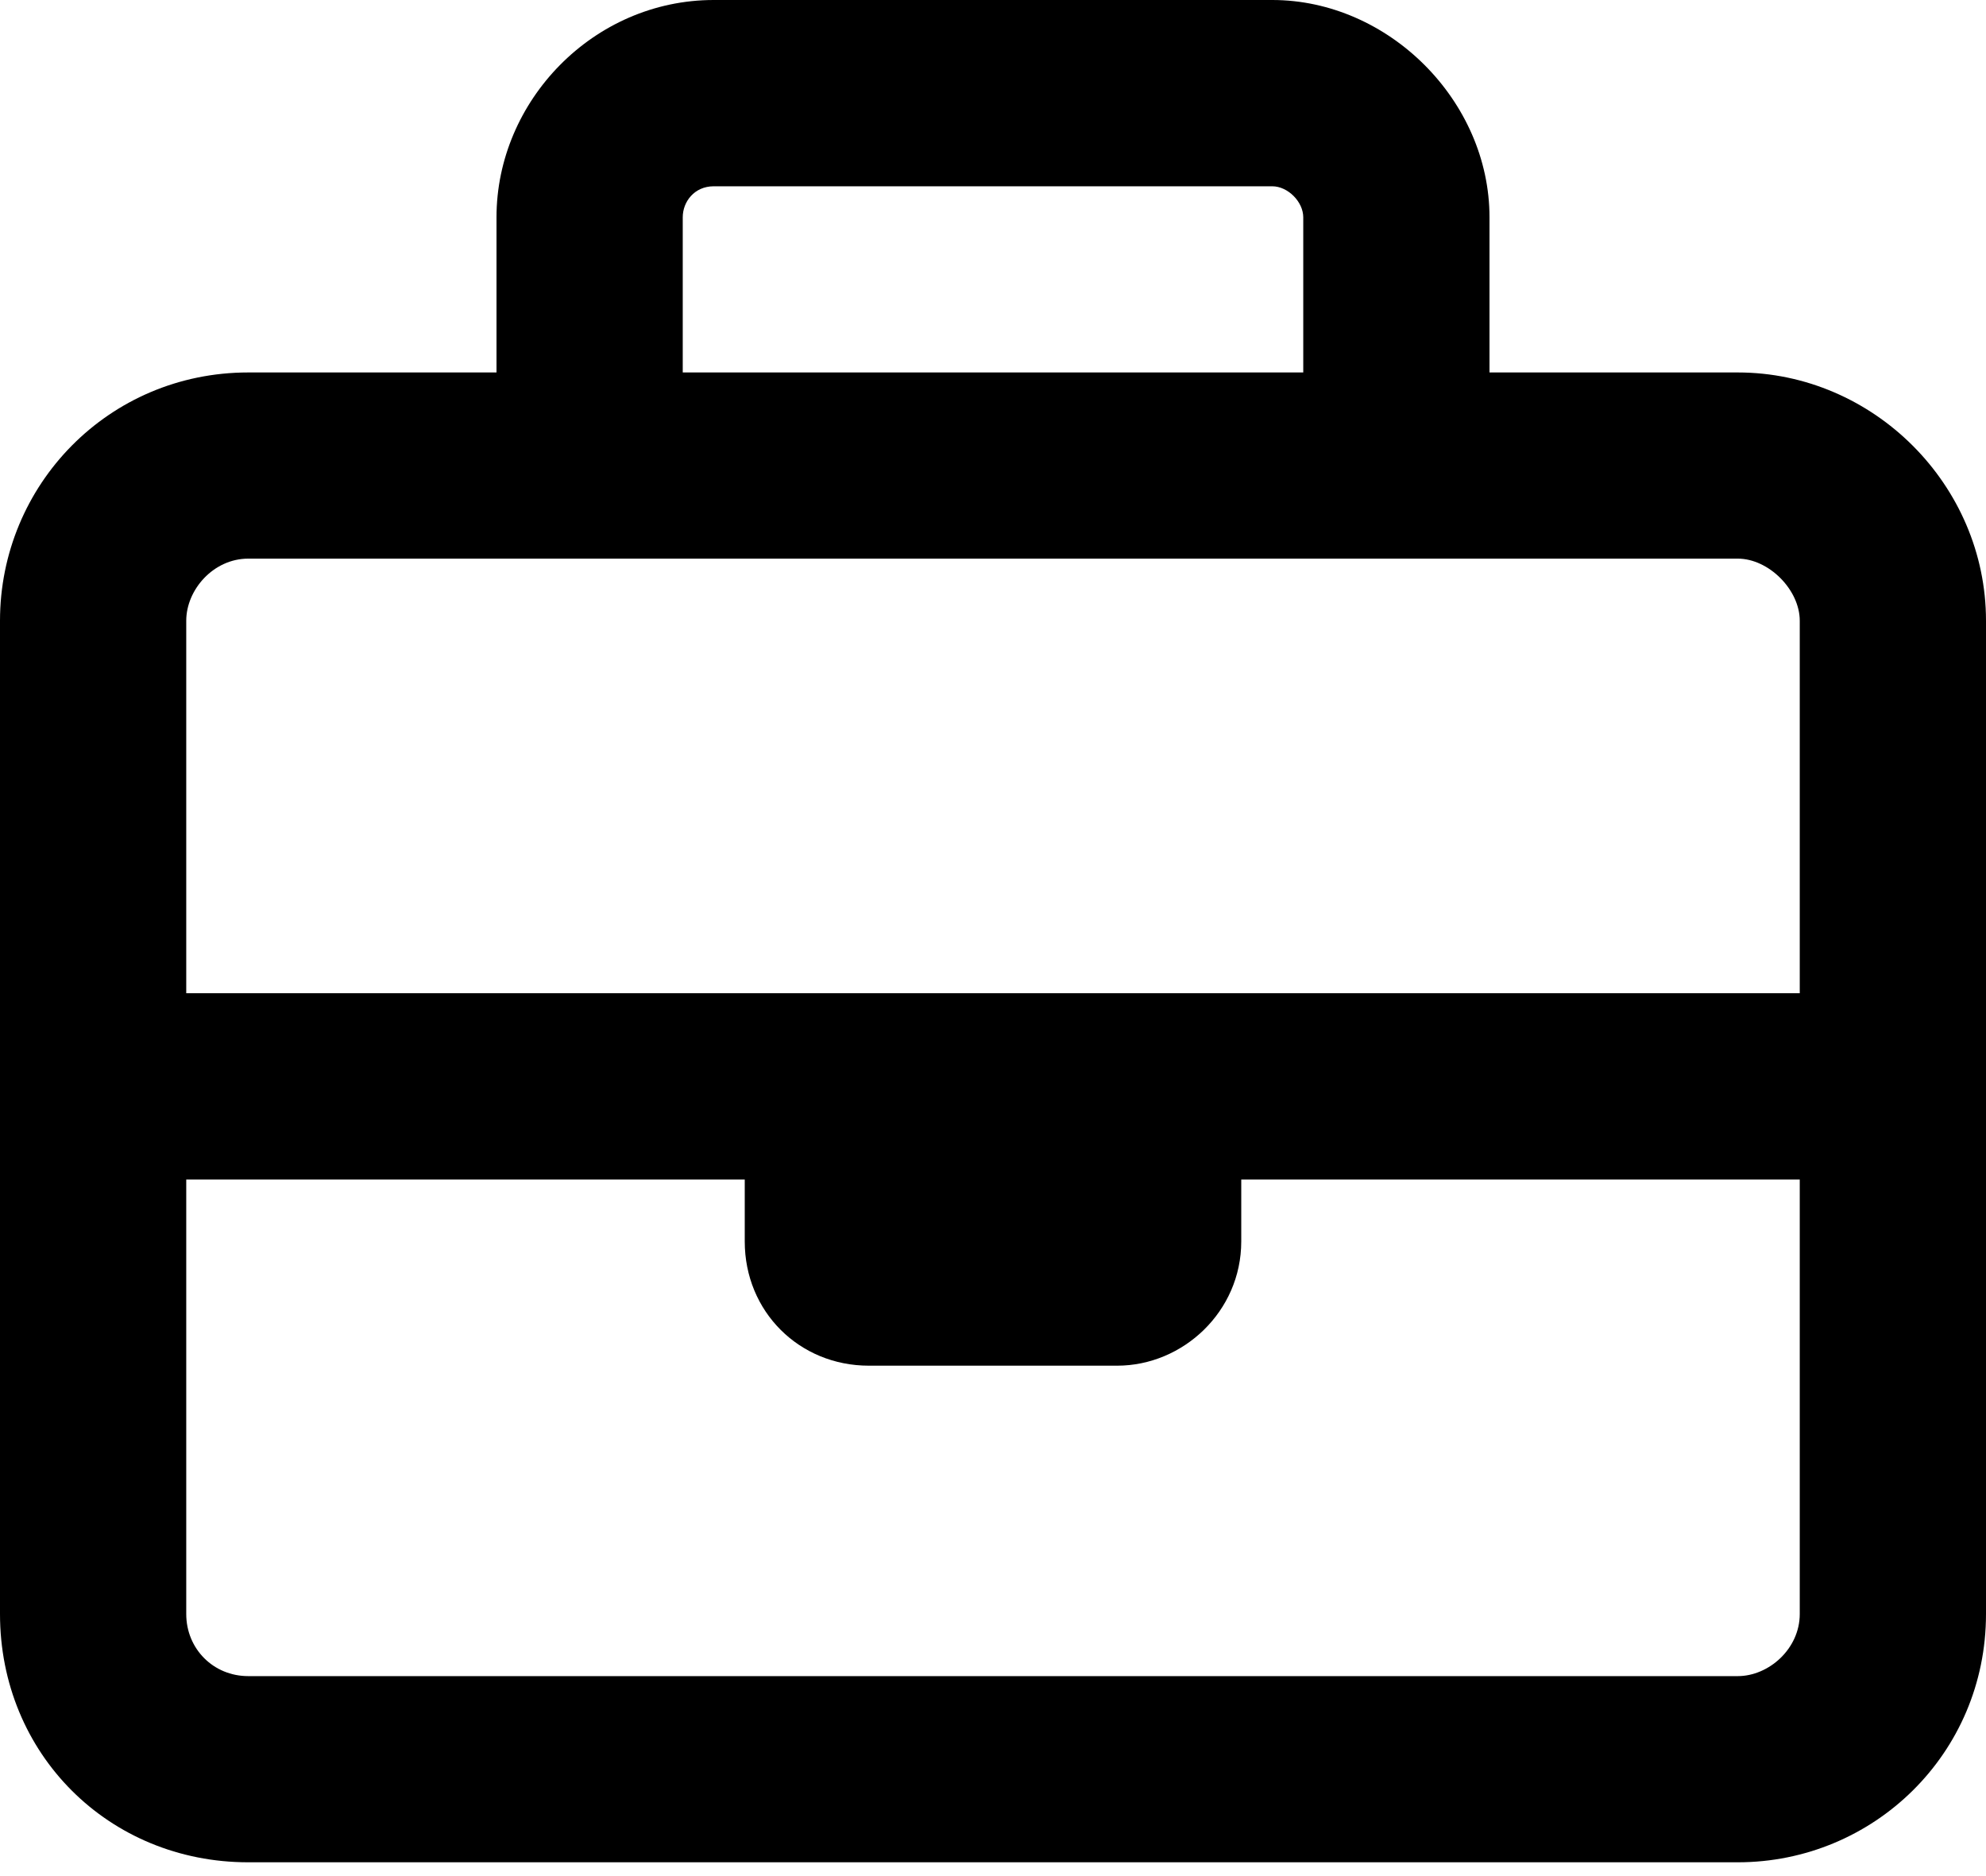 <svg width="18" height="17" viewBox="0 0 18 17" fill="none" xmlns="http://www.w3.org/2000/svg">
<path d="M6.188 1.969V3.375H11.812V1.969C11.812 1.828 11.672 1.688 11.531 1.688H6.469C6.293 1.688 6.188 1.828 6.188 1.969ZM4.5 3.375V1.969C4.5 0.914 5.379 0 6.469 0H11.531C12.586 0 13.5 0.914 13.5 1.969V3.375H15.75C16.98 3.375 18 4.395 18 5.625V9.844V14.625C18 15.891 16.98 16.875 15.75 16.875H2.25C0.984 16.875 0 15.891 0 14.625V9.844V5.625C0 4.395 0.984 3.375 2.25 3.375H4.5ZM1.688 10.688V14.625C1.688 14.941 1.934 15.188 2.25 15.188H15.75C16.031 15.188 16.312 14.941 16.312 14.625V10.688H11.25V11.25C11.25 11.883 10.723 12.375 10.125 12.375H7.875C7.242 12.375 6.75 11.883 6.75 11.25V10.688H1.688ZM6.75 9H11.25H16.312V5.625C16.312 5.344 16.031 5.062 15.75 5.062H12.656H5.344H2.25C1.934 5.062 1.688 5.344 1.688 5.625V9H6.75Z" fill="black"/>
</svg>
